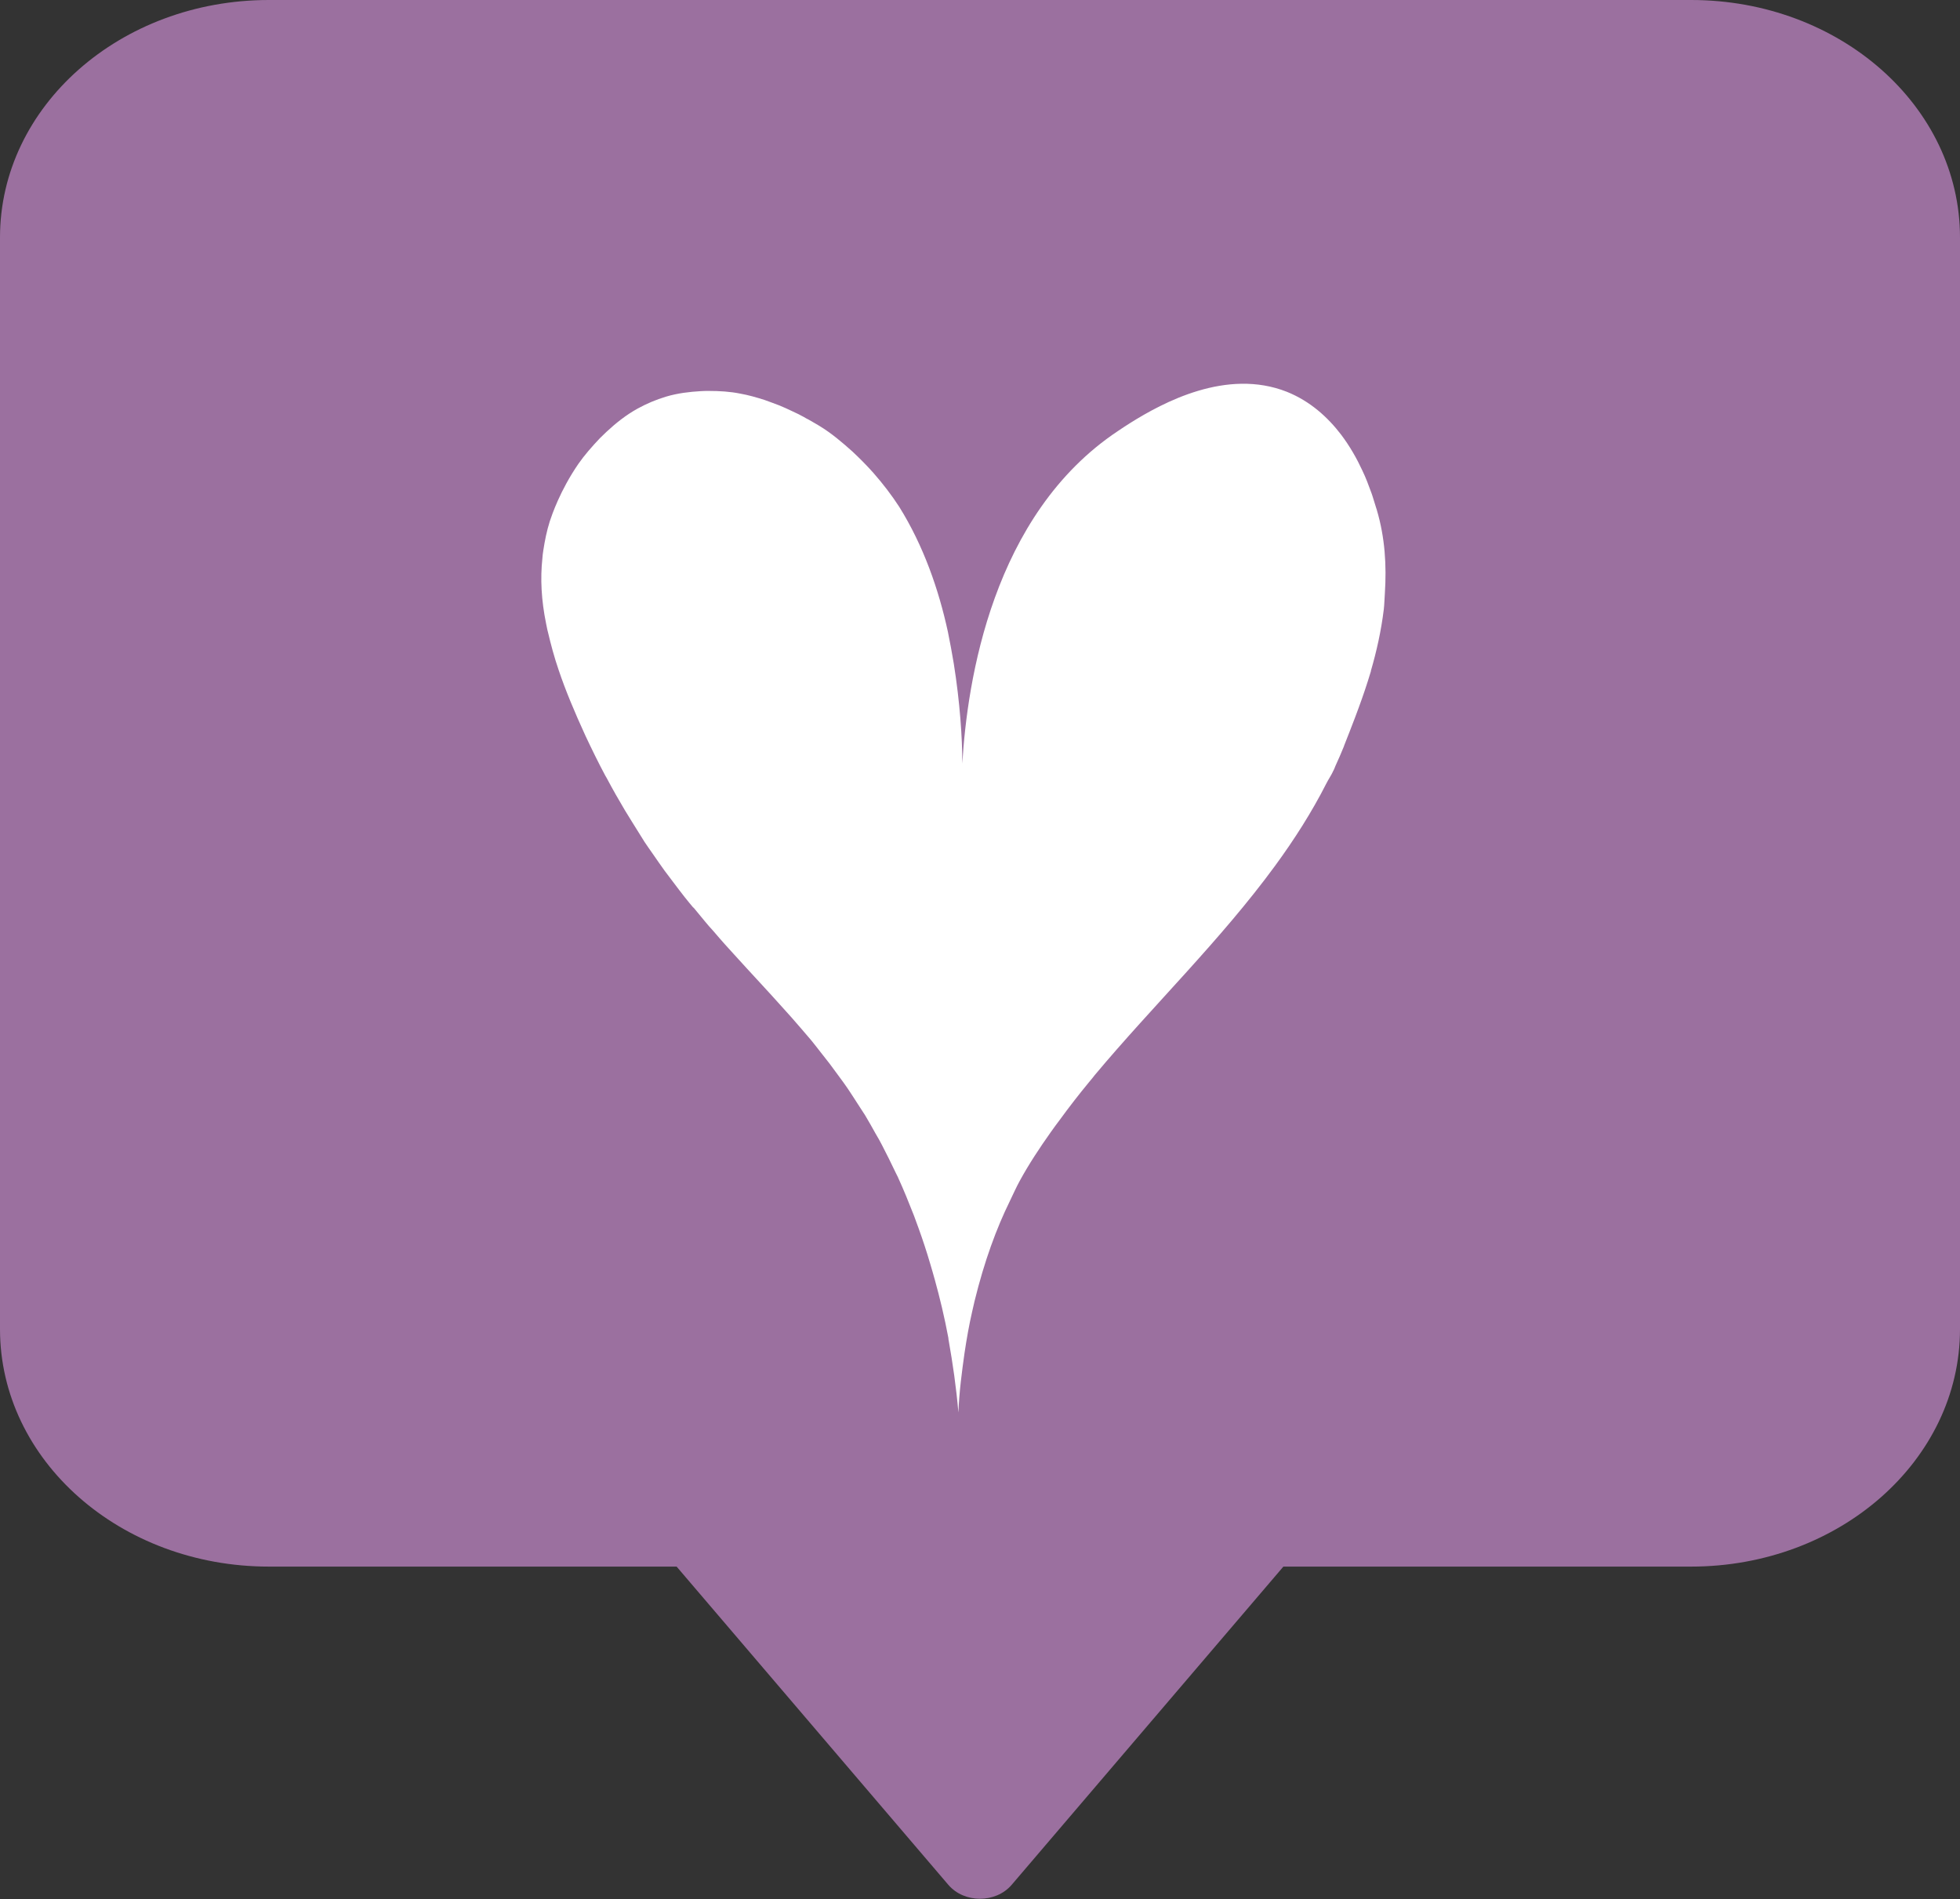 <?xml version="1.0" encoding="UTF-8"?><svg id="Layer_2" xmlns="http://www.w3.org/2000/svg" viewBox="0 0 89.8 87"><rect x="0" y="0" width="89.8" height="87" fill="#333333" stroke="none"/><defs><style>.cls-1{fill:#9b709f;}.cls-1,.cls-2{stroke-width:0px;}.cls-2{fill:#fff;}</style></defs><g id="Layer_3"><g id="Heart"><path class="cls-1" d="M77.49,0H12.32C5.51,0,0,4.87,0,10.88v50.01c0,6.01,5.51,10.88,12.32,10.88h18.68l12.45,14.58c.73.85,2.17.85,2.9,0l12.45-14.58h18.68c6.8,0,12.32-4.87,12.32-10.88V10.88c0-6.01-5.51-10.88-12.32-10.88Z"/><path class="cls-2" d="M31.76,41.56c.17.21.35.42.52.63.13.16.26.31.4.46.18.21.36.42.54.62.13.14.26.29.39.43.21.23.41.45.62.68.19.21.39.42.58.63.19.2.37.41.56.61.15.17.31.34.46.51.15.17.3.33.45.5.15.18.31.35.46.53.14.16.28.33.42.49.15.18.3.38.45.57.13.17.27.34.4.51.15.2.3.41.45.61.13.18.26.35.38.53.15.22.3.46.45.69.12.18.23.36.35.54.16.27.32.55.48.84.1.17.2.34.29.52.21.4.42.83.63,1.27.04.08.07.14.11.22,0,.01.01.03.02.05.23.5.46,1.07.7,1.68.07.19.14.39.22.6.18.5.36,1.04.53,1.62.07.24.14.47.21.73.23.83.44,1.7.62,2.66,0,.05.01.1.02.15.18,1.02.34,2.1.44,3.27,0,0,0,0,0,0,.04-.98.16-1.86.28-2.72,0,0,0,0,0,0,.1-.67.21-1.29.35-1.9.04-.16.07-.32.11-.48.45-1.84,1.01-3.35,1.61-4.57.15-.31.31-.67.46-.94.42-.77.91-1.51,1.42-2.23.13-.19.27-.37.41-.56.43-.59.88-1.17,1.35-1.74.09-.11.18-.21.26-.32,2.66-3.18,5.77-6.18,8.27-9.6.87-1.19,1.67-2.44,2.34-3.76.09-.18.21-.35.3-.54,0-.01,0-.02.02-.04.04-.07.06-.14.09-.21.14-.31.28-.62.39-.9,0-.02.02-.04.02-.06.15-.38.32-.81.49-1.26.05-.14.11-.29.16-.43.2-.54.39-1.1.57-1.7,0,0,0-.01,0-.02.26-.89.47-1.83.59-2.81.03-.25.03-.5.05-.75.08-1.25.01-2.53-.37-3.81,0,0,0-.03-.01-.03-.04-.14-.11-.35-.18-.58-.02-.07-.05-.15-.08-.23-.11-.3-.23-.63-.4-.98,0,0,0,0,0,0-.24-.52-.56-1.09-.96-1.62-.61-.8-1.42-1.54-2.49-1.97-2.76-1.09-5.68.49-7.18,1.43-.21.13-.4.26-.55.36-5.77,3.83-6.92,11.49-7.14,15.24,0,0,0,0,0,0,0-1.18-.11-2.81-.39-4.57-.08-.48-.17-.97-.27-1.46-.42-1.94-1.12-3.95-2.23-5.73-.35-.54-.75-1.06-1.18-1.55,0,0,0,0,0,0-.3-.34-.62-.66-.96-.98-.47-.42-.96-.84-1.52-1.18-.13-.08-.31-.18-.5-.29-.06-.03-.14-.07-.2-.11-.16-.09-.34-.18-.54-.27-.1-.05-.2-.09-.3-.14-.2-.09-.42-.18-.65-.26-.11-.04-.22-.08-.33-.12-.35-.11-.72-.22-1.12-.29-.45-.09-.93-.12-1.42-.12-.12,0-.25,0-.38.01-.51.03-1.04.09-1.58.25-.47.14-.91.33-1.31.55-.54.3-1,.67-1.42,1.06-.1.1-.2.19-.3.29-.37.39-.72.79-.99,1.18-.84,1.22-1.22,2.36-1.31,2.63-.14.44-.23.89-.3,1.35-.02.11-.03.23-.04.35-.1.93-.05,1.91.17,2.99.03.13.05.27.09.41.13.55.28,1.12.49,1.73.31.92.72,1.9,1.22,2.99.3.64.6,1.25.91,1.83.02.04.05.08.07.12.27.51.55,1,.83,1.47.11.18.21.34.32.52.19.31.39.63.58.93.13.19.25.37.38.55.18.26.36.52.54.77.13.18.27.35.4.53.17.23.35.46.52.68.14.17.27.34.41.5Z"/></g></g></svg>